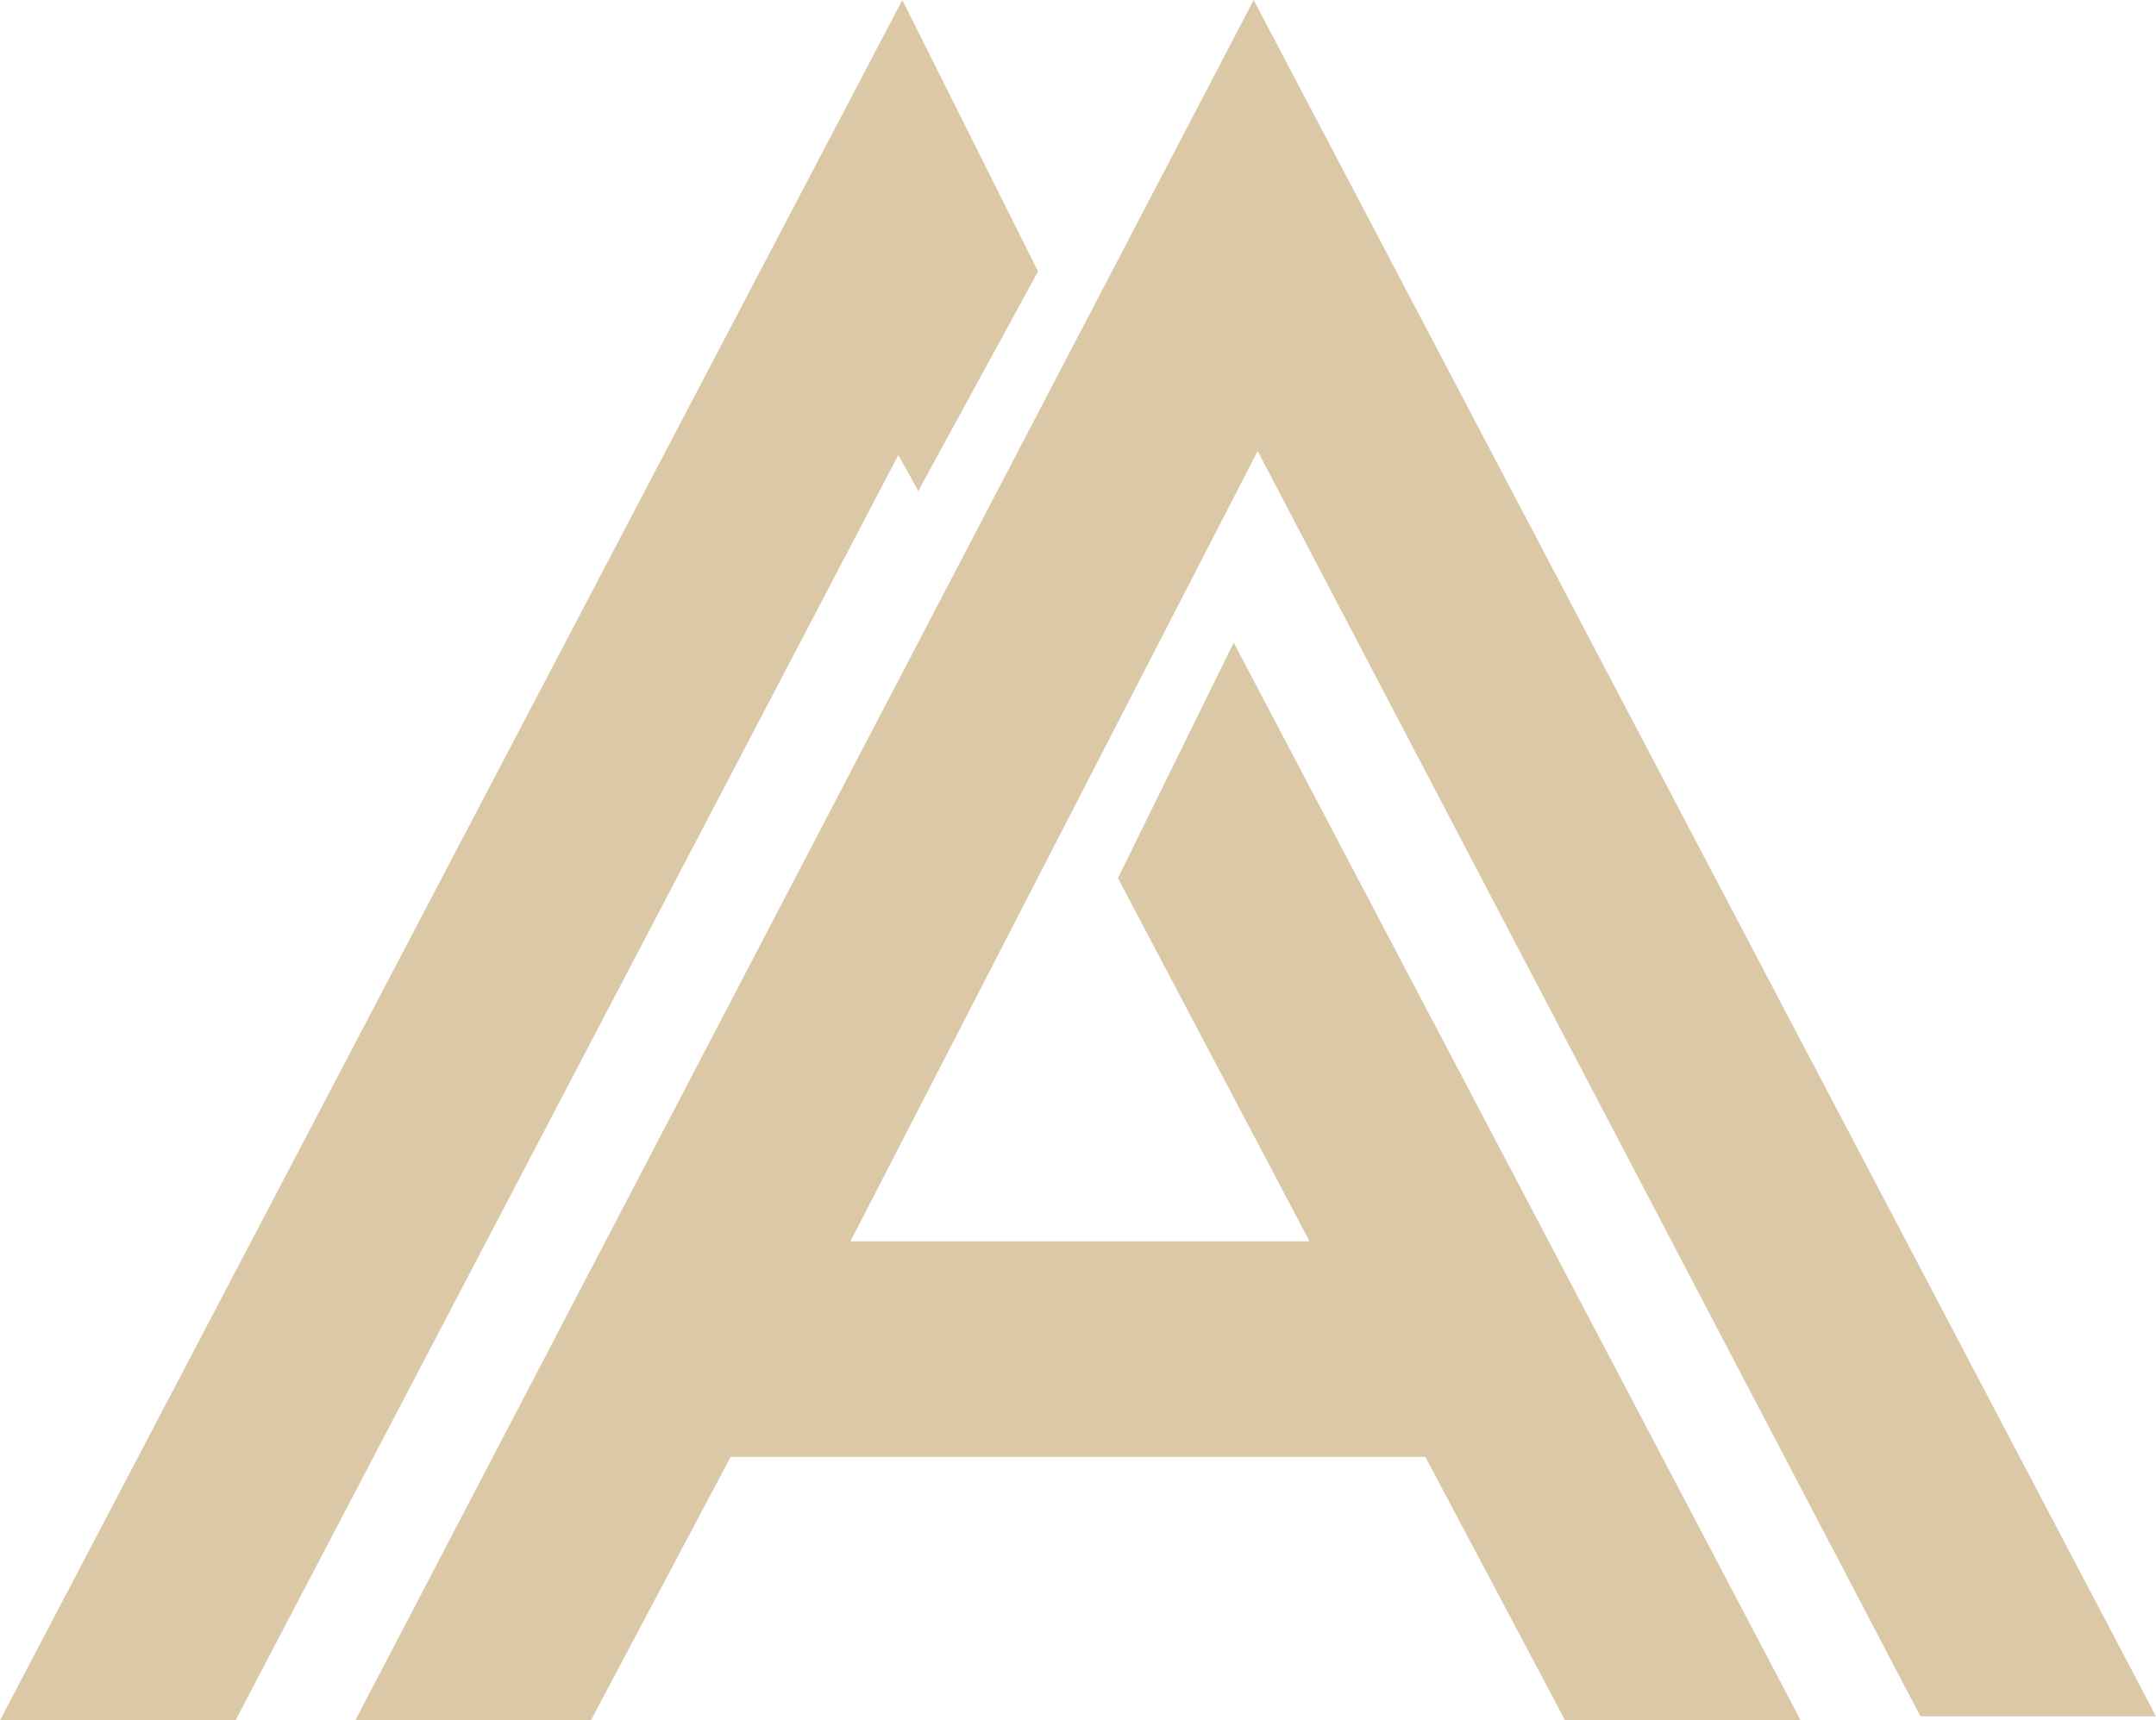 <?xml version="1.0" encoding="utf-8"?>
<svg enable-background="new 0 0 54 43.1" viewBox="0 0 54 43.1" xmlns="http://www.w3.org/2000/svg"><path d="m8.9 43.1h5.9l3.5-6.6h17.4l3.5 6.6h5.9l-14.2-27-2.9 5.9 4.8 9.1h-11.5l10.2-19.8 16.6 31.7h5.9l-22.6-43zm13.7-43.1-22.6 43.1h5.9l16.6-31.7.5.9 3-5.5z" fill="#dbc8a7"/></svg>